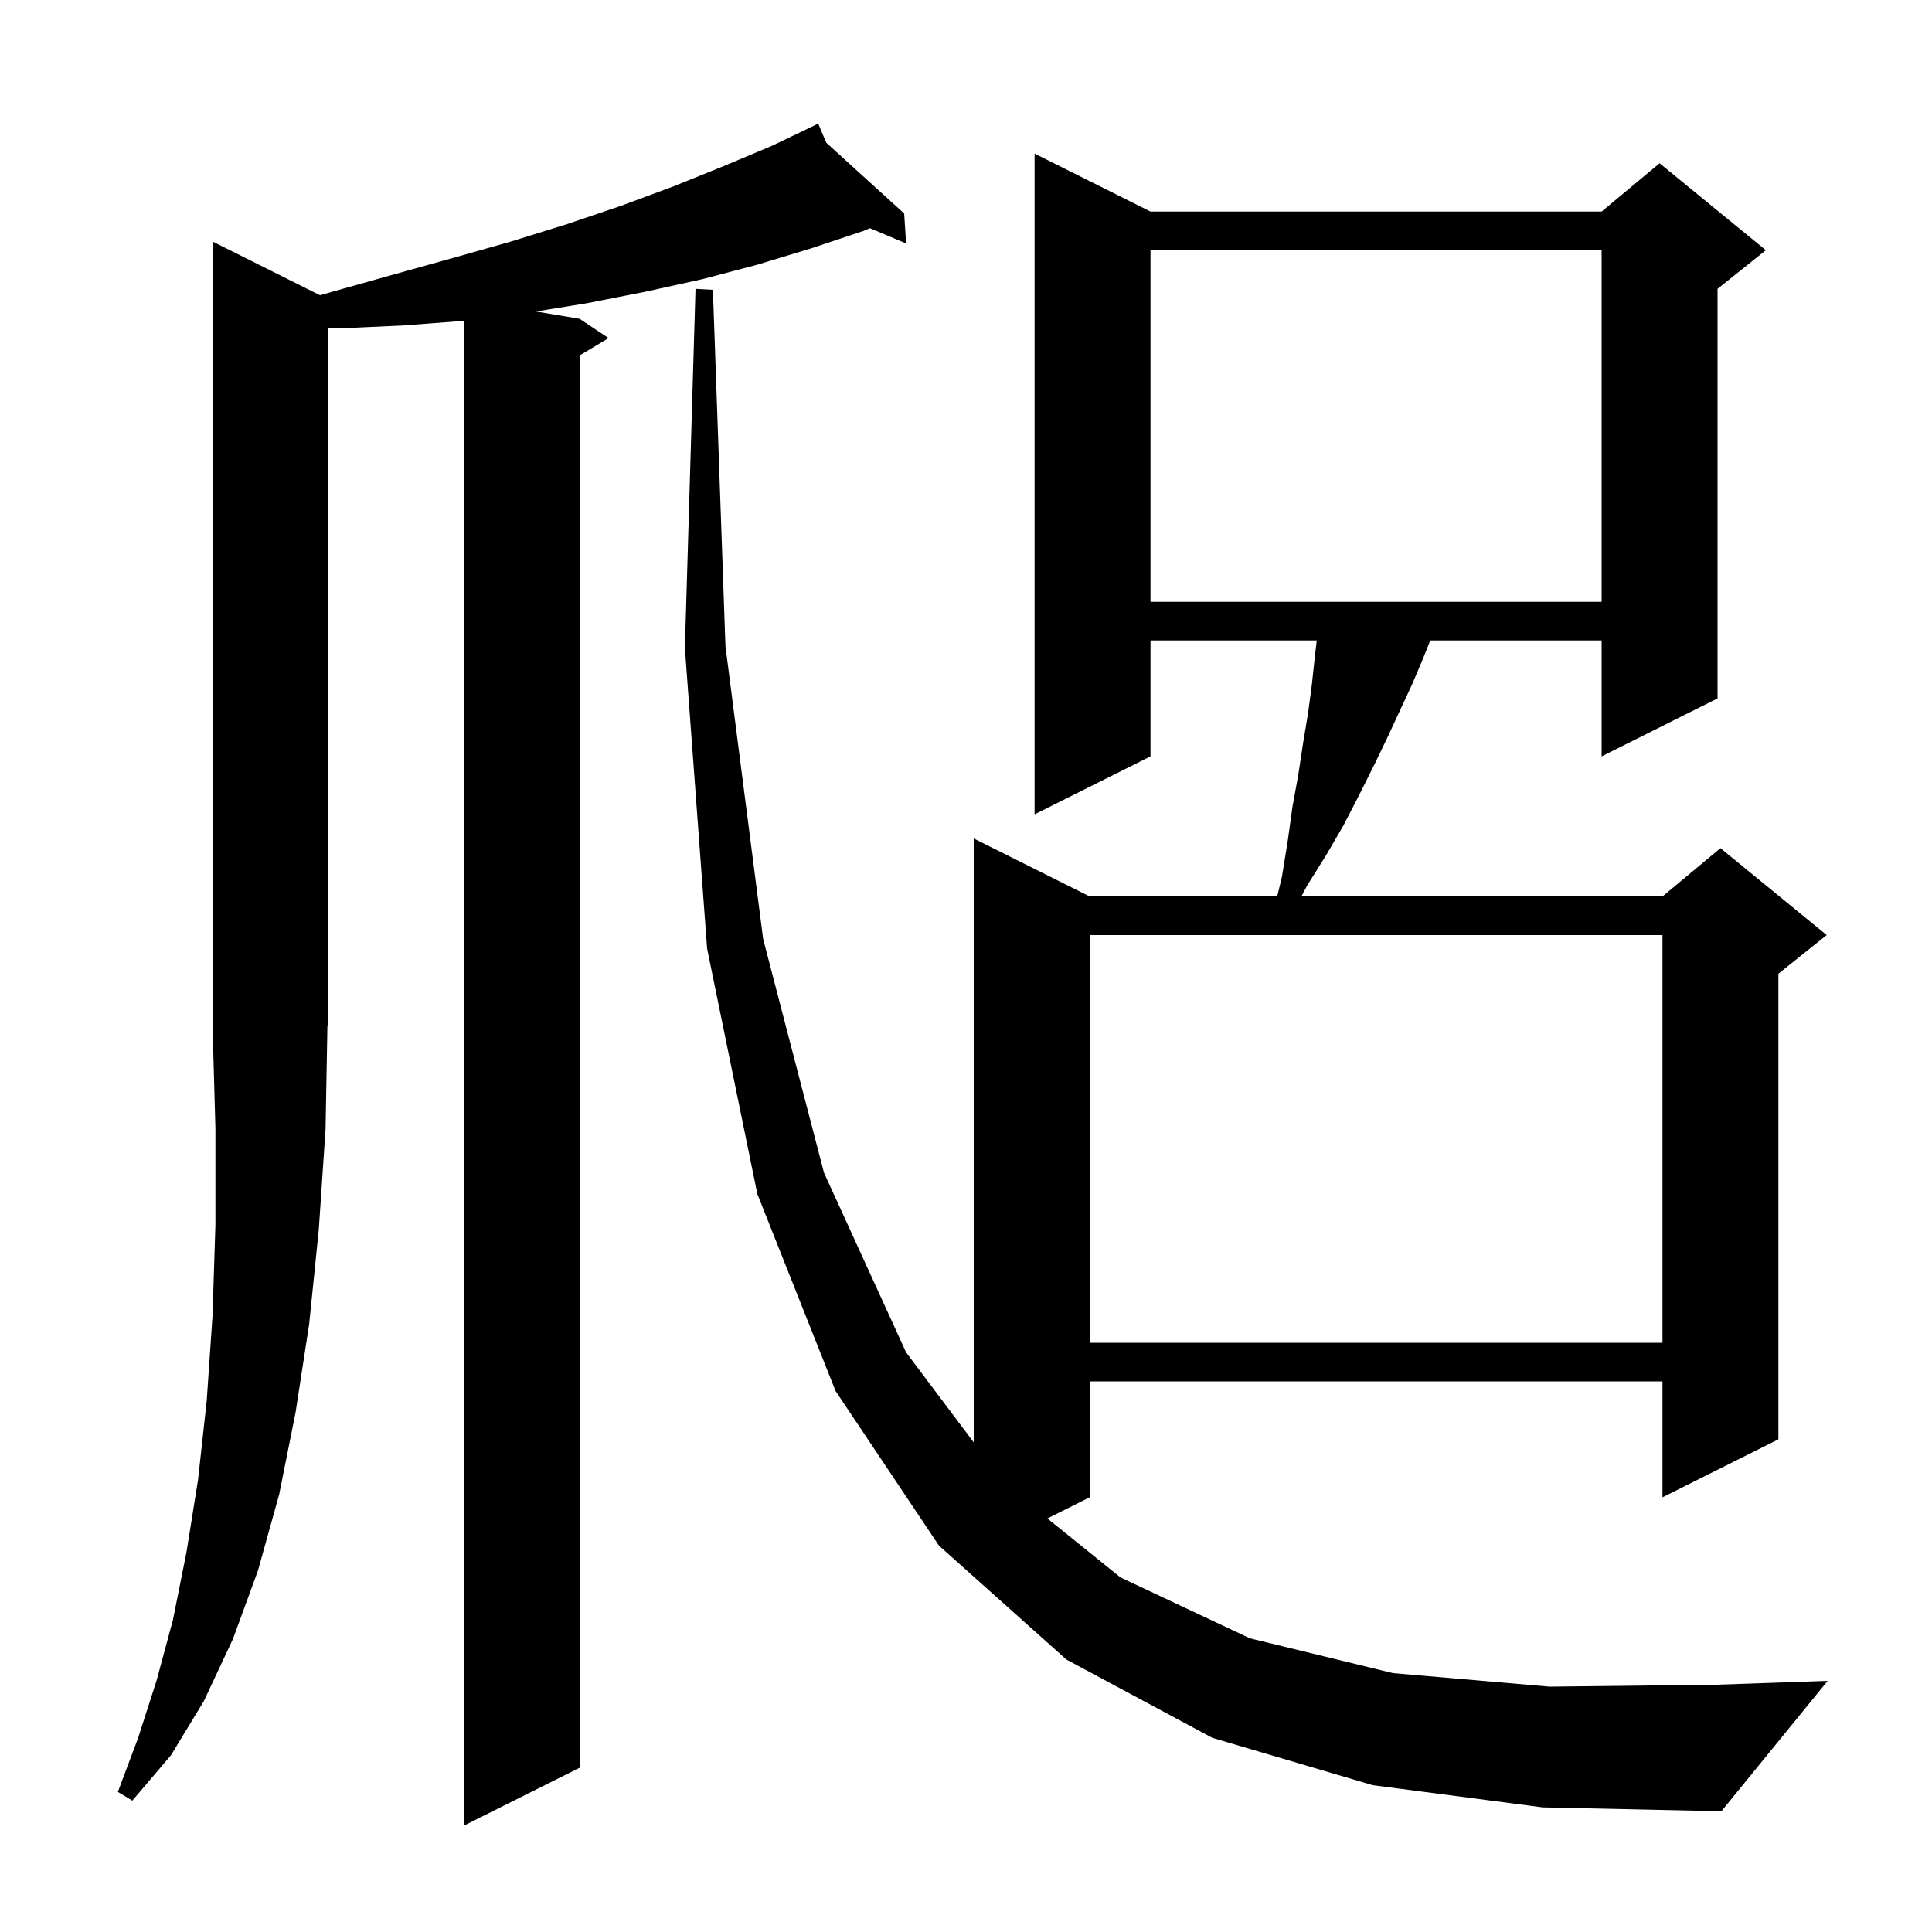 <svg xmlns="http://www.w3.org/2000/svg" xmlns:xlink="http://www.w3.org/1999/xlink" version="1.1" baseProfile="full" viewBox="0 0 200 200" width="200" height="200"><g fill="currentColor"><path d="M 33.7 116.9 L 33.0 127.3 L 32.0 137.1 L 30.6 146.2 L 28.9 154.7 L 26.7 162.6 L 24.1 169.7 L 21.1 176.1 L 17.7 181.7 L 13.7 186.4 L 12.2 185.5 L 14.3 179.9 L 16.2 174.0 L 17.9 167.7 L 19.3 160.7 L 20.5 153.2 L 21.4 145.0 L 22.0 136.2 L 22.3 126.8 L 22.3 116.8 L 22.0 106.1 L 22.066 106.098 L 22.0 106.0 L 22.0 25.0 L 33.131 30.565 L 34.4 30.2 L 40.8 28.4 L 46.9 26.7 L 52.9 25.0 L 58.7 23.2 L 64.3 21.3 L 69.7 19.3 L 74.9 17.2 L 79.9 15.1 L 83.813 13.225 L 83.8 13.2 L 83.823 13.22 L 84.7 12.8 L 85.538 14.778 L 93.6 22.1 L 93.8 25.2 L 90.054 23.62 L 89.4 23.9 L 84.0 25.7 L 78.4 27.4 L 72.7 28.9 L 66.8 30.2 L 60.7 31.4 L 55.466 32.244 L 60.0 33.0 L 63.0 35.0 L 60.0 36.8 L 60.0 183.0 L 48.0 189.0 L 48.0 33.215 L 41.6 33.7 L 34.9 34.0 L 34.0 33.974 L 34.0 106.0 L 33.894 106.16 Z M 142.1 184.8 L 125.5 179.9 L 110.4 171.8 L 97.2 160.0 L 86.5 144.0 L 78.4 123.6 L 73.2 98.2 L 70.9 67.1 L 72.0 29.9 L 73.8 30.0 L 75.1 66.9 L 79.0 97.2 L 85.3 121.4 L 93.8 140.0 L 100.8 149.311 L 100.8 86.8 L 112.8 92.8 L 132.214 92.8 L 132.7 90.8 L 133.3 87.1 L 133.8 83.5 L 134.4 80.2 L 134.9 76.9 L 135.4 73.9 L 135.8 70.9 L 136.1 68.1 L 136.308 66.3 L 119.1 66.3 L 119.1 78.3 L 107.1 84.3 L 107.1 15.9 L 119.1 21.9 L 165.8 21.9 L 171.8 16.9 L 182.8 25.9 L 177.8 29.9 L 177.8 72.3 L 165.8 78.3 L 165.8 66.3 L 148.06 66.3 L 147.3 68.2 L 146.2 70.8 L 143.6 76.4 L 142.2 79.3 L 140.7 82.3 L 139.1 85.4 L 137.3 88.5 L 135.3 91.7 L 134.718 92.8 L 172.1 92.8 L 178.1 87.8 L 189.1 96.8 L 184.1 100.8 L 184.1 149.0 L 172.1 155.0 L 172.1 143.0 L 112.8 143.0 L 112.8 155.0 L 108.424 157.188 L 116.0 163.3 L 129.4 169.6 L 144.2 173.2 L 160.4 174.6 L 177.7 174.4 L 189.2 174.0 L 178.2 187.5 L 159.7 187.1 Z M 112.8 96.8 L 112.8 139.0 L 172.1 139.0 L 172.1 96.8 Z M 119.1 25.9 L 119.1 62.3 L 165.8 62.3 L 165.8 25.9 Z "/></g></svg>